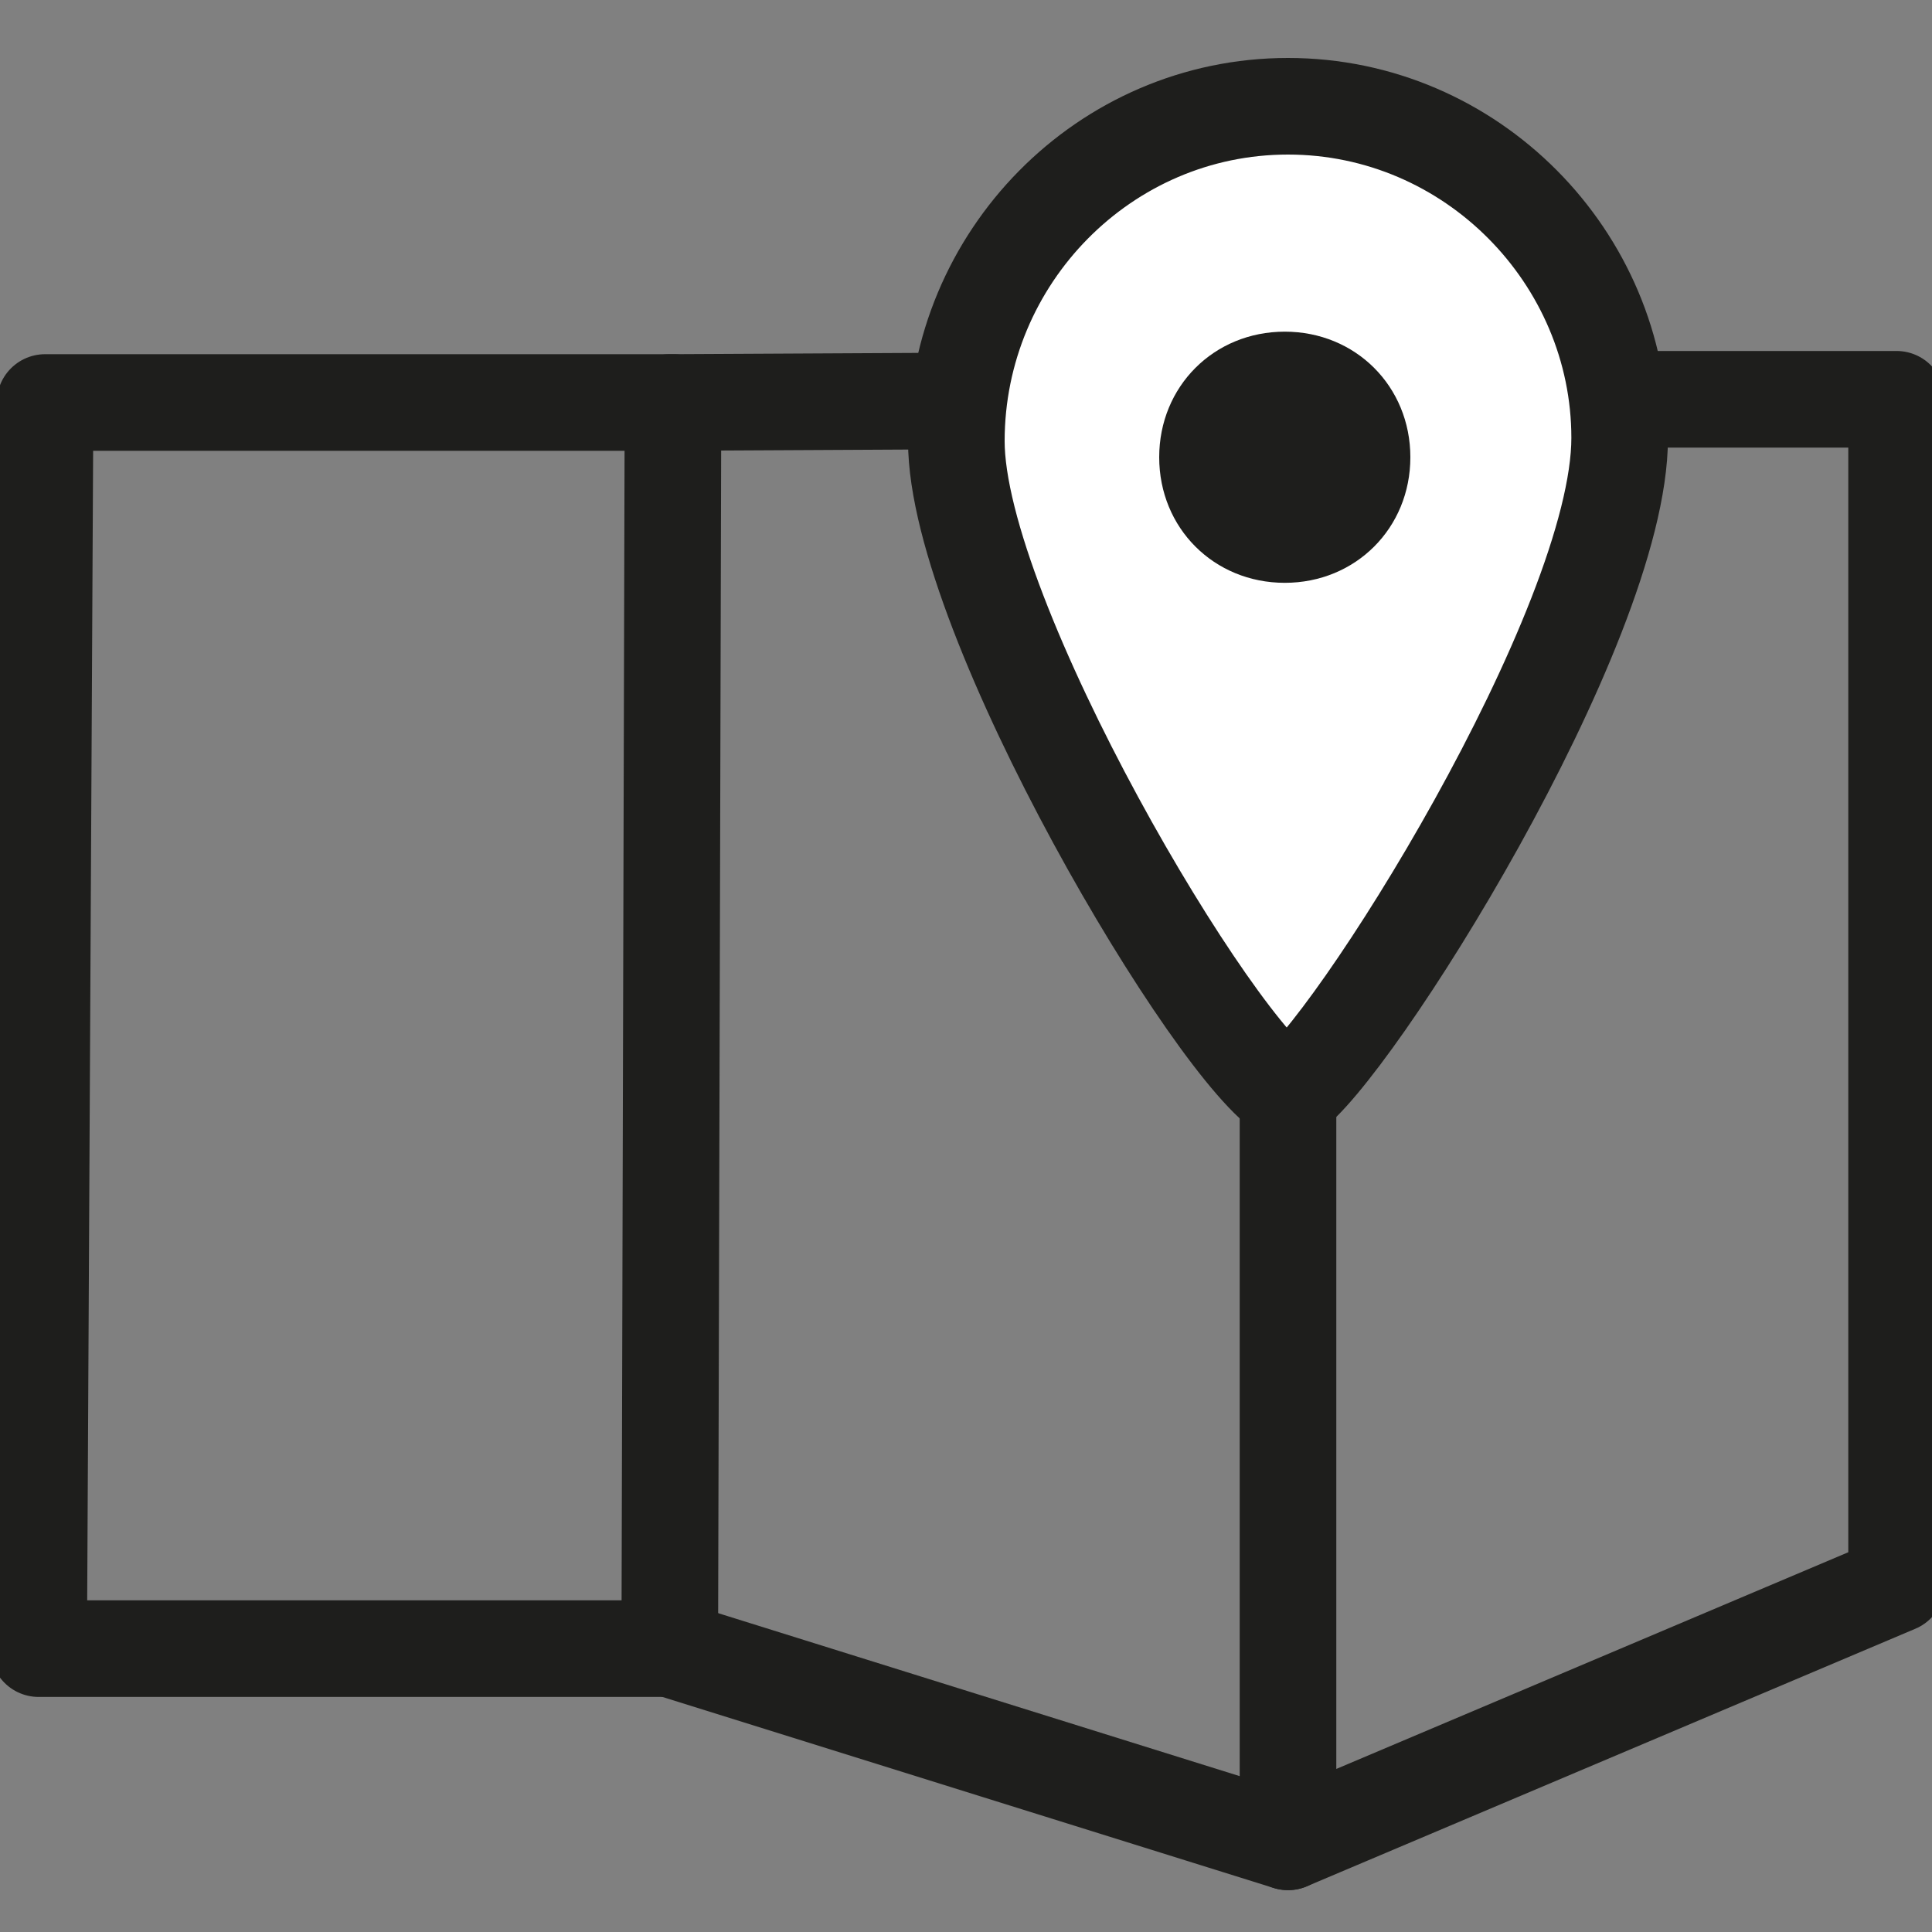 <?xml version="1.0" encoding="utf-8"?>
<!-- Generator: Adobe Illustrator 23.0.1, SVG Export Plug-In . SVG Version: 6.00 Build 0)  -->
<svg version="1.1" id="Livello_1" xmlns="http://www.w3.org/2000/svg" xmlns:xlink="http://www.w3.org/1999/xlink" x="0px" y="0px"
	 viewBox="0 0 60 60" style="enable-background:new 0 0 60 60;" xml:space="preserve">
<rect x="0" y="0" width="60" height="60" fill="#808080" stroke="none"/>
<style type="text/css">
	.st0{fill:none;stroke:#1E1E1C;stroke-width:3;stroke-linecap:round;stroke-linejoin:round;stroke-miterlimit:10;}
	.st1{fill:none;stroke:#1E1E1C;stroke-width:3;stroke-linecap:square;stroke-linejoin:round;stroke-miterlimit:10;}
	.st2{fill:#FFFFFF;stroke:#1E1E1C;stroke-width:3;stroke-miterlimit:10;}
	.st3{fill:#FFFFFF;}
	.st4{fill:#1E1E1C;}
	.st5{display:none;}
	.st6{display:inline;}
	.st7{fill:#FFFFFF;stroke:#1E1E1C;stroke-width:2;stroke-linecap:round;stroke-linejoin:round;stroke-miterlimit:10;}
	.st8{fill:none;stroke:#1E1E1C;stroke-width:2;stroke-linecap:round;stroke-linejoin:round;stroke-miterlimit:10;}
	.st9{fill:none;stroke:#1E1E1C;stroke-width:2;stroke-miterlimit:10;}
</style>
<g>
	<g>
		<polygon class="st0" points="20.8,51.2 1.2,51.2 1.4,12.5 20.9,12.5 		"/>
		<line class="st0" x1="20.8" y1="12.5" x2="40" y2="12.4"/>
		<line class="st0" x1="40" y1="57.2" x2="20.8" y2="51.2"/>
		<polygon class="st1" points="58.9,49.2 40,57.2 40,12.4 58.9,12.4 		"/>
		<g>
			<path class="st2" d="M40,34c-2.2-1.2-10.3-14.8-10.3-20.3C29.7,8,34.3,3.3,40,3.3S50.3,8,50.3,13.6C50.3,19.5,41.9,32.8,40,34z"
				/>
		</g>
		<g>
			<path class="st3" d="M39.9,17.2c-1.6,0-2.9-1.3-2.9-2.9s1.3-2.9,2.9-2.9c1.6,0,2.9,1.3,2.9,2.9S41.5,17.2,39.9,17.2z"/>
			<path class="st4" d="M39.9,10.3c-2.2,0-3.9,1.7-3.9,3.9s1.7,3.9,3.9,3.9s3.9-1.7,3.9-3.9S42.1,10.3,39.9,10.3L39.9,10.3z"/>
		</g>
	</g>
</g>
<g id="Livello_3" class="st5">
	<g class="st6">
		<rect x="5.4" y="11.4" class="st7" width="49.1" height="37.3"/>
		<polyline class="st8" points="5.4,11.4 29.9,35.7 54.4,11.4 		"/>
		<line class="st9" x1="24.1" y1="30" x2="5.4" y2="48.6"/>
		<line class="st9" x1="35.7" y1="30" x2="54.4" y2="48.6"/>
	</g>
</g>
<g class="st5">
	<g class="st6">
		<path class="st9" d="M44.3,58.9H15.7c-2.5,0-4.5-2-4.5-4.5V5.6c0-2.6,2.1-4.7,4.7-4.7h28.5c2.5,0,4.5,2,4.5,4.5v49
			C48.9,56.9,46.8,58.9,44.3,58.9z"/>
		<line class="st9" x1="11.1" y1="12.6" x2="48.9" y2="12.6"/>
		<line class="st9" x1="11.1" y1="43.1" x2="48.9" y2="43.1"/>
		<circle class="st4" cx="30" cy="49.9" r="1.7"/>
	</g>
</g>
</svg>

